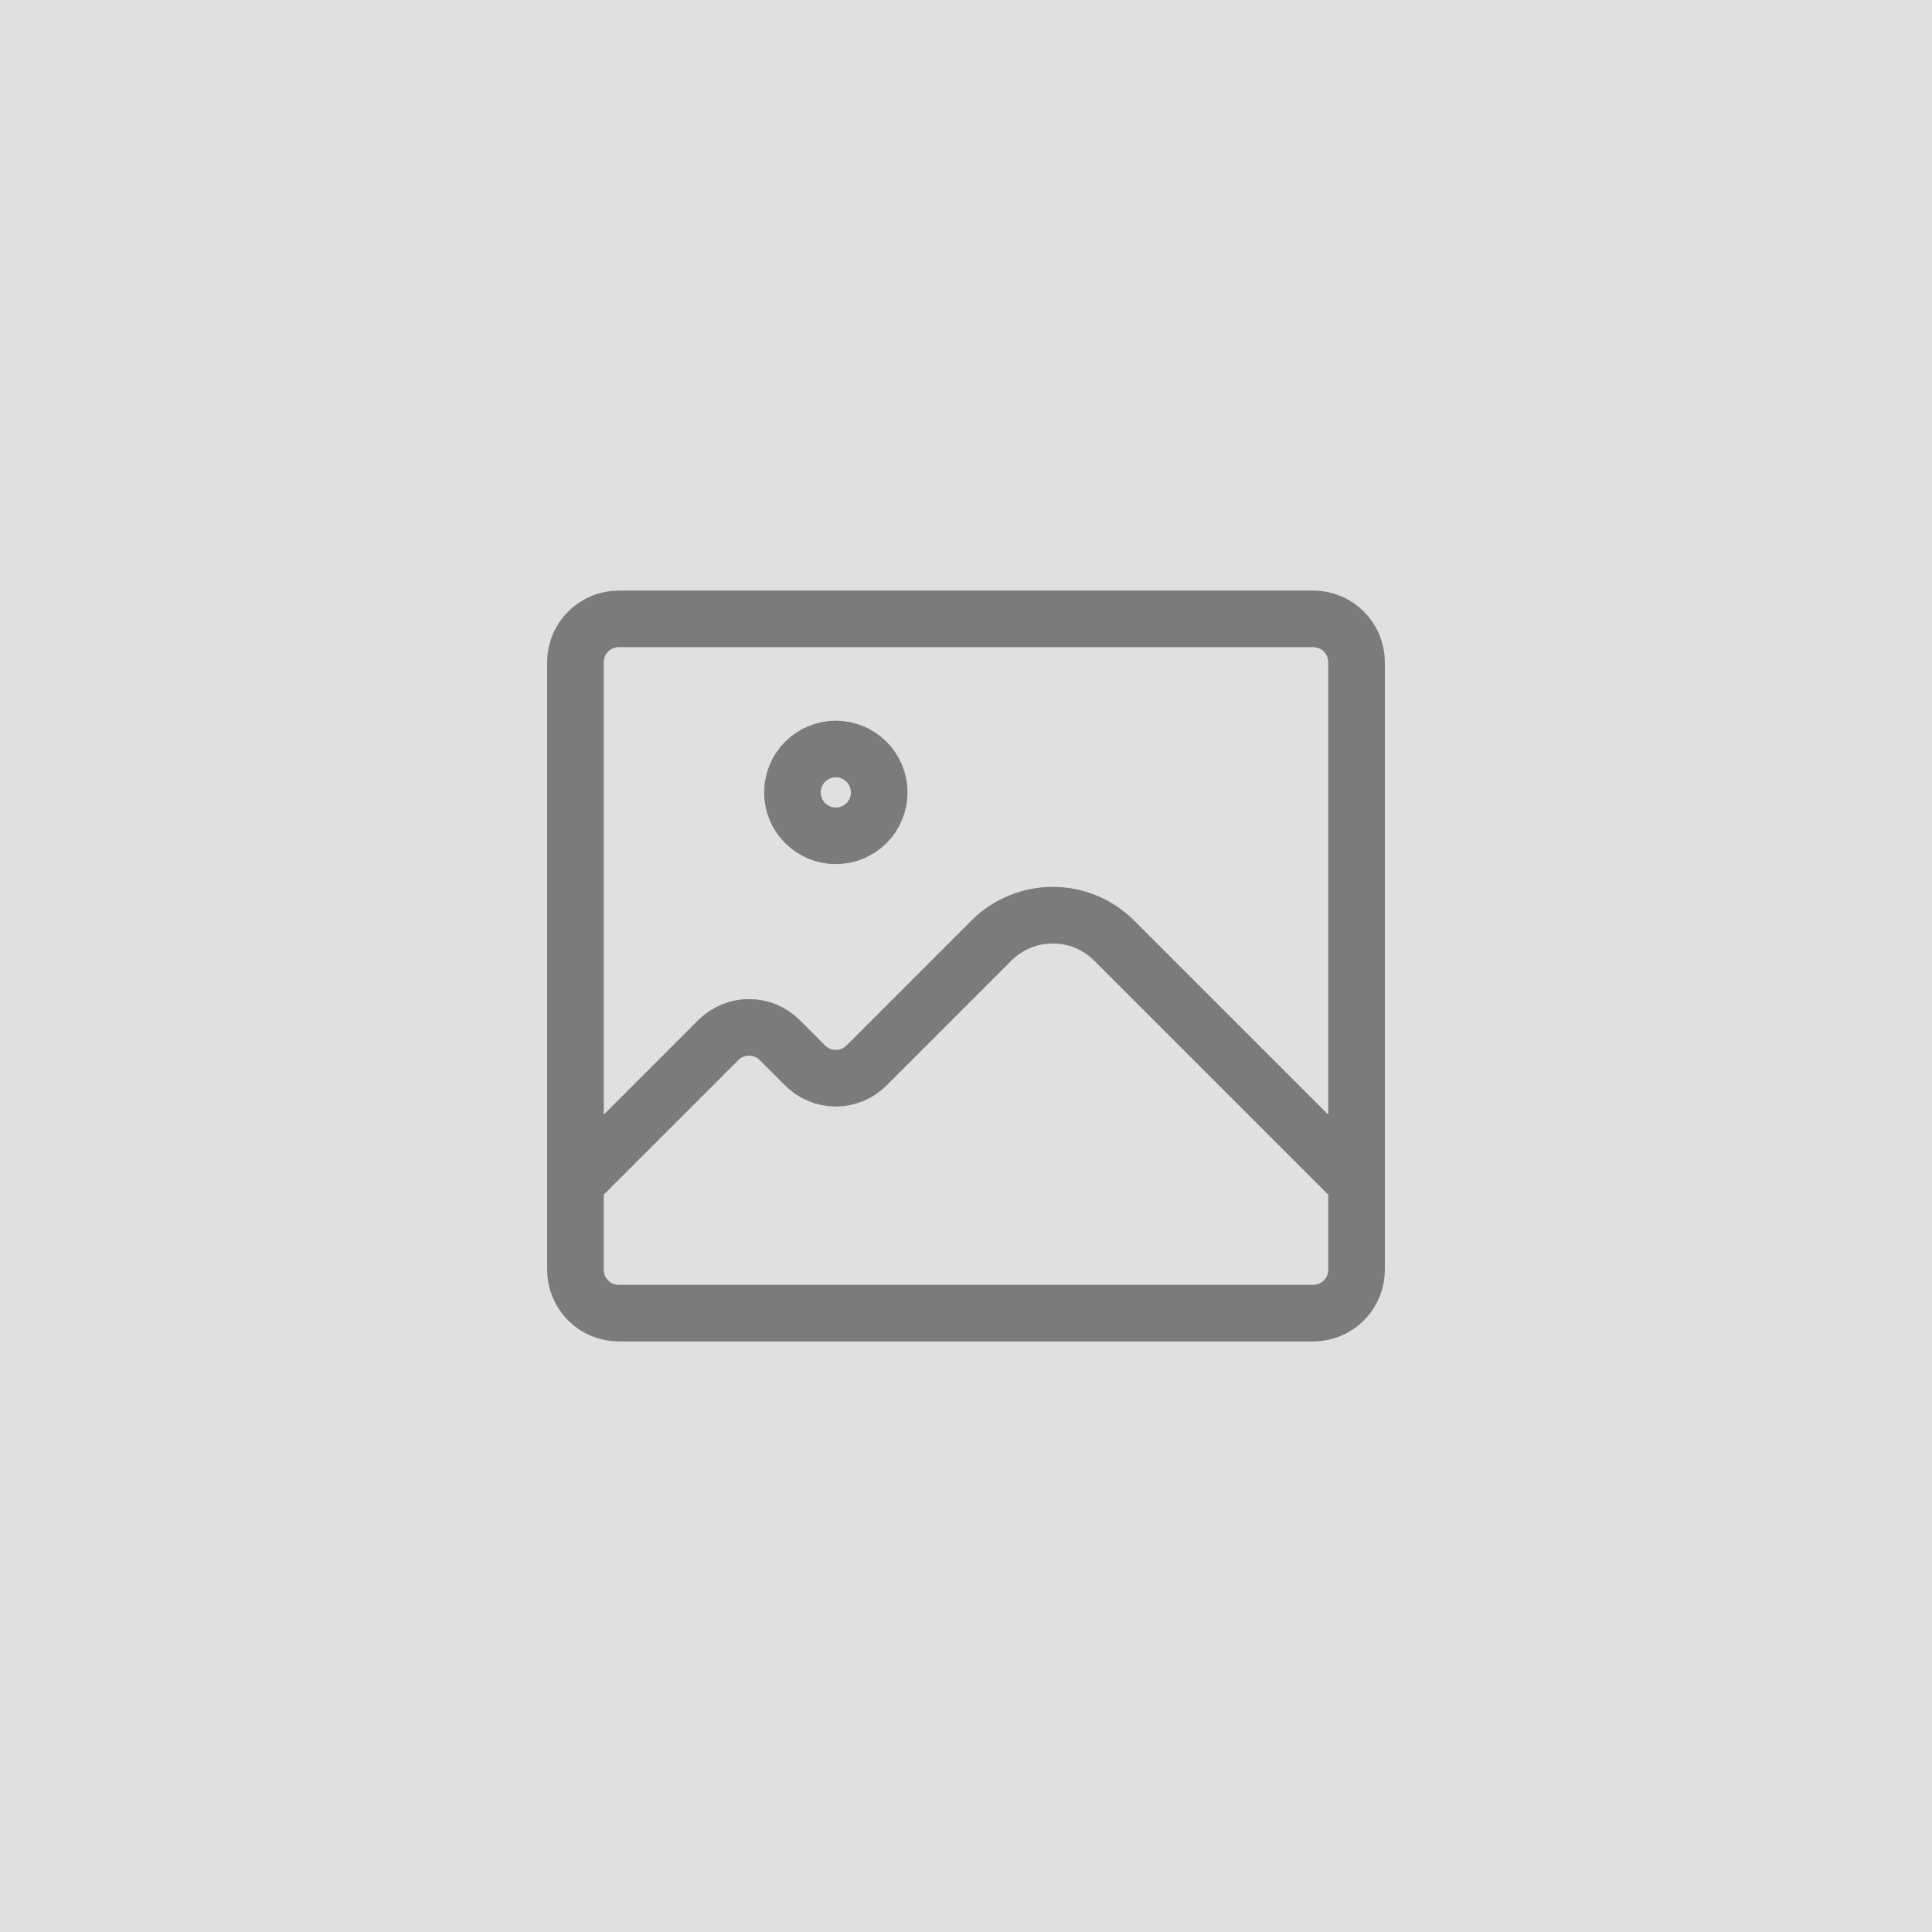 <svg width="512" height="512" viewBox="0 0 512 512" fill="none" xmlns="http://www.w3.org/2000/svg">
<rect width="512" height="512" fill="#E0E0E0"/>
<path d="M152.5 313.5L190.369 275.63C192.526 273.475 195.451 272.263 198.5 272.263C201.549 272.263 204.474 273.475 206.631 275.63L213.37 282.37C215.526 284.525 218.451 285.737 221.5 285.737C224.549 285.737 227.474 284.525 229.63 282.37L262.739 249.261C267.052 244.949 272.901 242.527 279 242.527C285.099 242.527 290.948 244.949 295.261 249.261L359.5 313.5M152.5 175.5V336.5C152.5 339.55 153.712 342.475 155.868 344.632C158.025 346.788 160.95 348 164 348H348C351.05 348 353.975 346.788 356.132 344.632C358.288 342.475 359.5 339.55 359.5 336.5V175.5C359.5 172.45 358.288 169.525 356.132 167.368C353.975 165.212 351.05 164 348 164H164C160.95 164 158.025 165.212 155.868 167.368C153.712 169.525 152.5 172.45 152.5 175.5ZM210 210C210 213.05 211.212 215.975 213.368 218.132C215.525 220.288 218.45 221.5 221.5 221.5C224.55 221.5 227.475 220.288 229.632 218.132C231.788 215.975 233 213.05 233 210C233 206.95 231.788 204.025 229.632 201.868C227.475 199.712 224.55 198.5 221.5 198.5C218.45 198.5 215.525 199.712 213.368 201.868C211.212 204.025 210 206.95 210 210Z" stroke="#7B7B7B" stroke-width="15" stroke-linecap="round" stroke-linejoin="round"/>
</svg>
